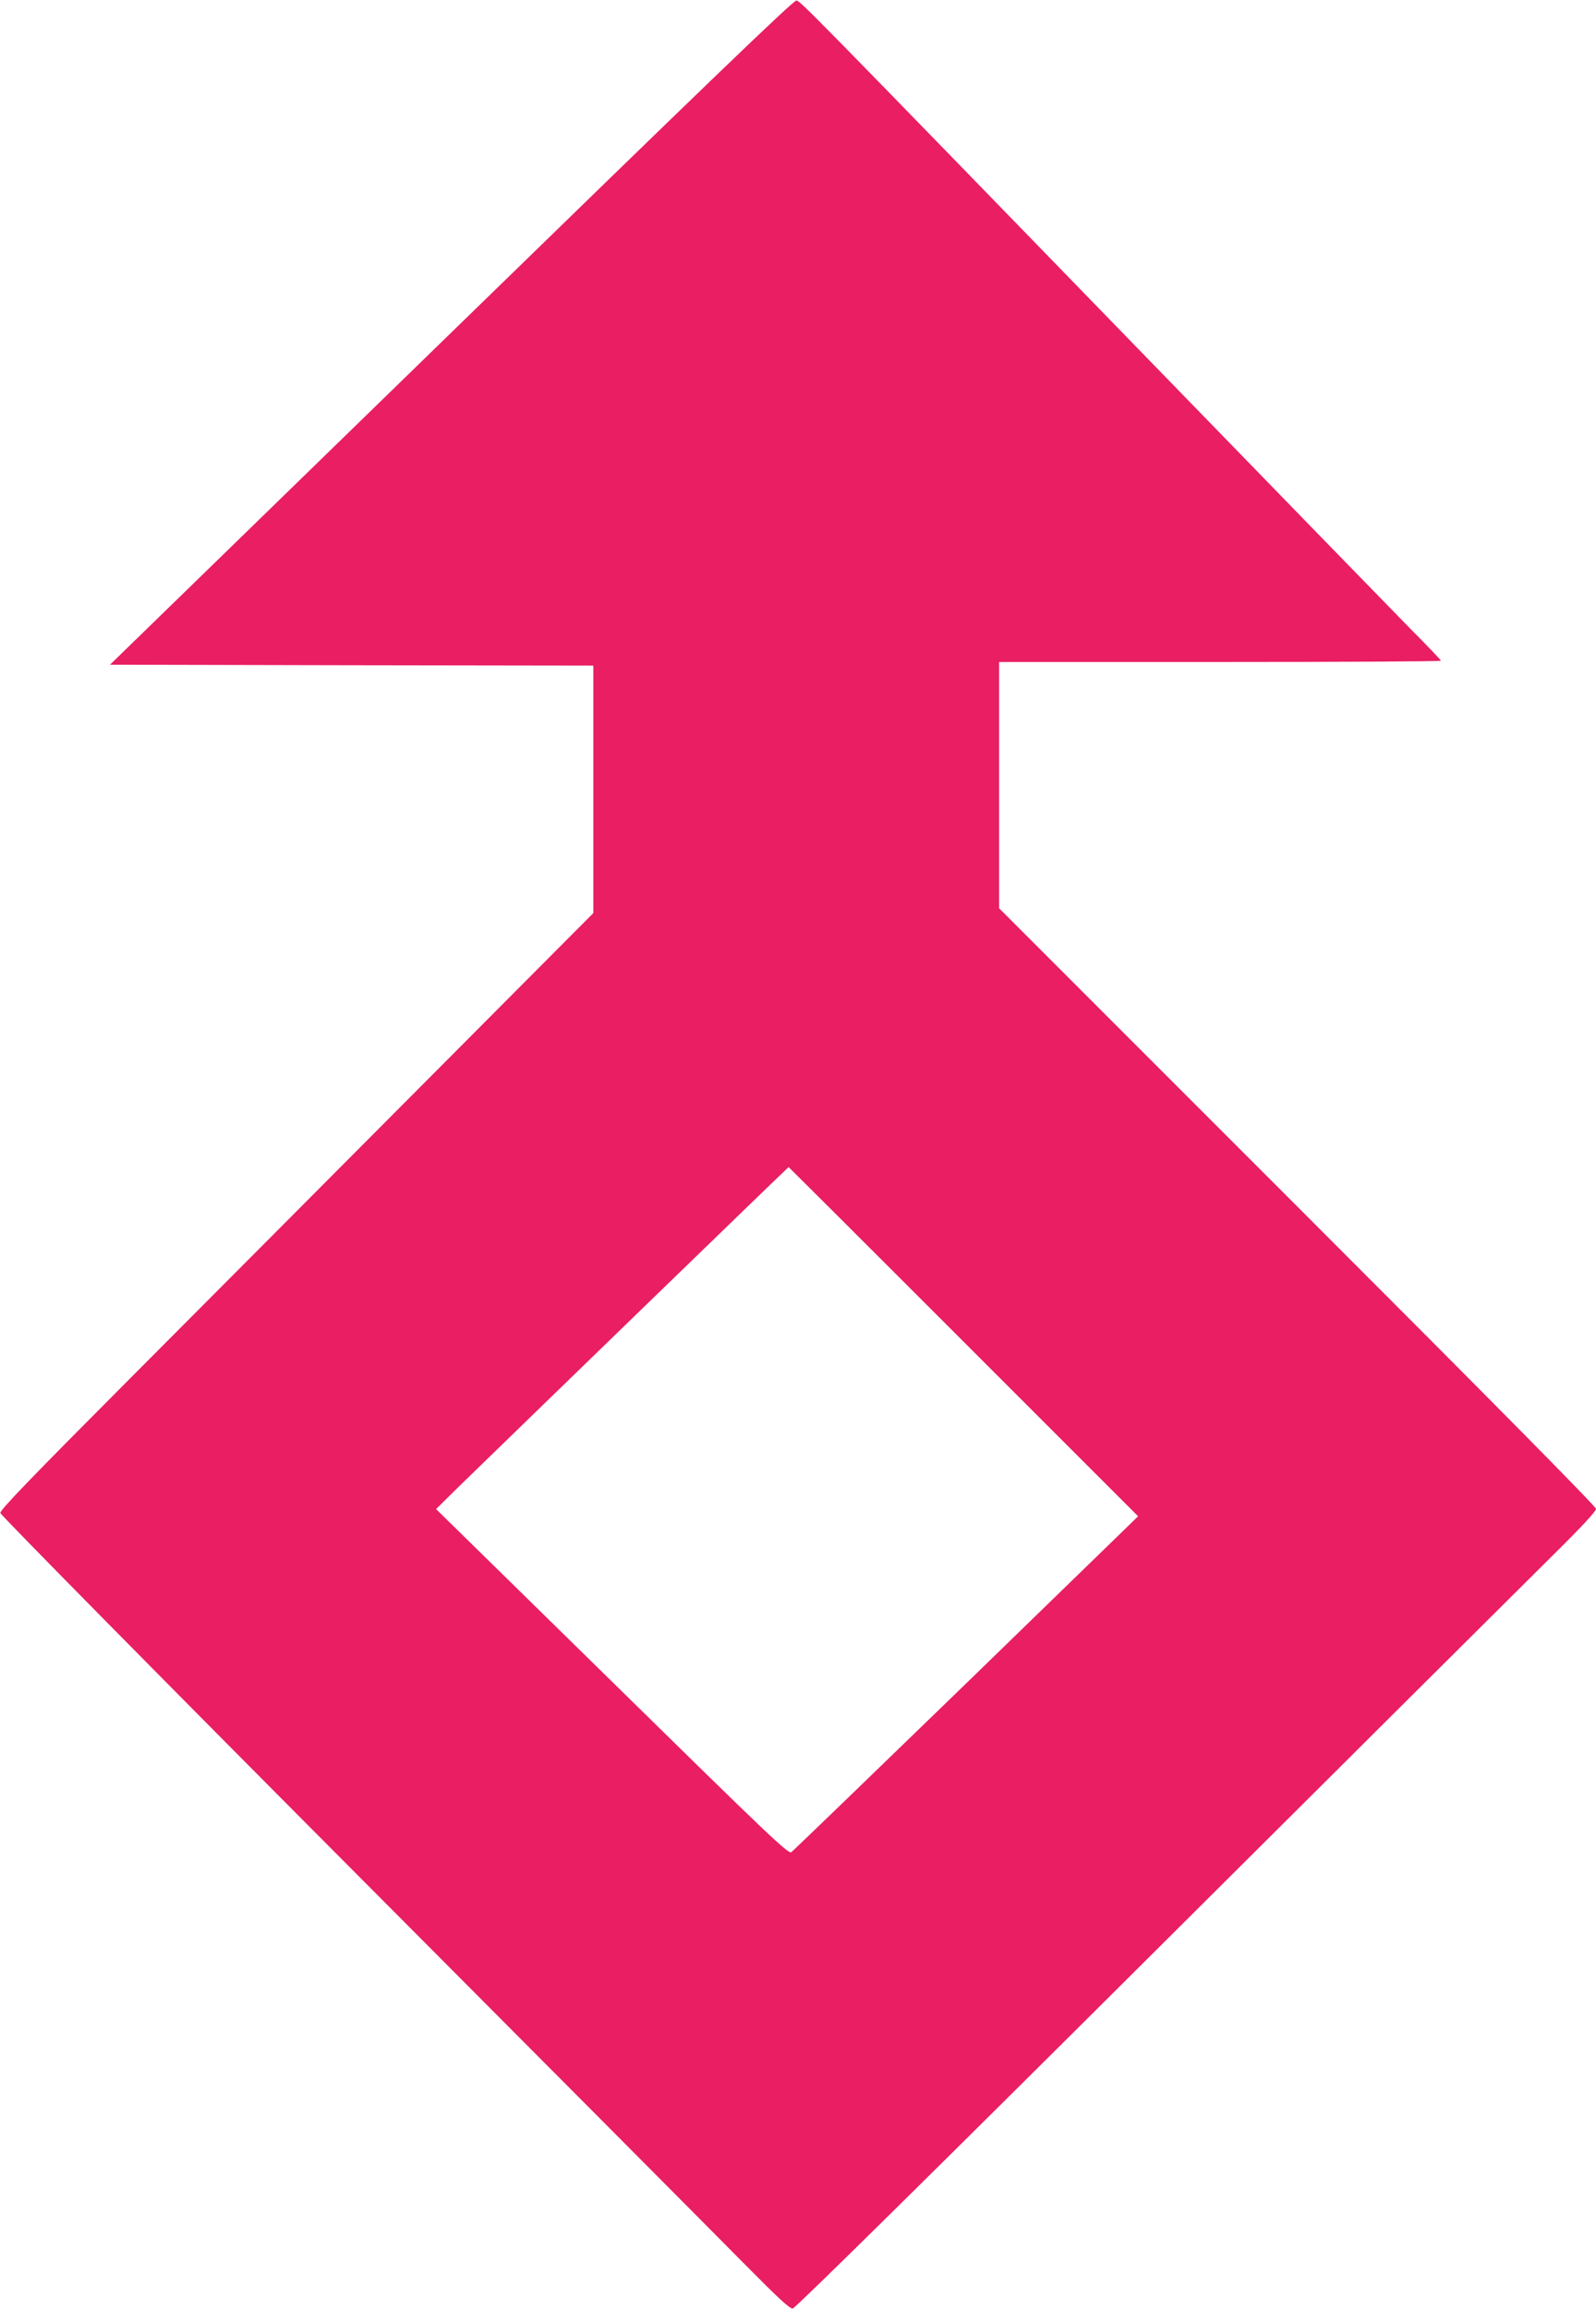 <?xml version="1.0" standalone="no"?>
<!DOCTYPE svg PUBLIC "-//W3C//DTD SVG 20010904//EN"
 "http://www.w3.org/TR/2001/REC-SVG-20010904/DTD/svg10.dtd">
<svg version="1.0" xmlns="http://www.w3.org/2000/svg"
 width="885pt" height="1280pt" viewBox="0 0 885 1280"
 preserveAspectRatio="xMidYMid meet">
<g transform="translate(0,1280) scale(0.1,-0.1)"
fill="#e91e63" stroke="none">
<path d="M2503 10957 l-1893 -1842 1340 -3 1340 -2 0 -686 0 -686 -917 -921
c-505 -507 -1245 -1251 -1646 -1653 -564 -566 -728 -736 -725 -752 2 -11 861
-883 1948 -1974 1070 -1074 2053 -2062 2185 -2196 186 -188 245 -242 261 -240
14 2 775 752 1996 1968 1085 1081 2083 2073 2216 2205 159 157 242 246 242
260 0 13 -533 553 -1655 1675 l-1655 1655 0 682 0 683 1225 0 c674 0 1225 3
1225 7 0 4 -78 86 -174 182 -95 97 -722 741 -1392 1431 -1966 2024 -1986 2045
-2008 2047 -16 2 -513 -477 -1913 -1840z m2840 -5595 l968 -968 -952 -925
c-524 -508 -961 -930 -971 -937 -16 -12 -116 83 -994 945 l-976 957 133 131
c236 230 1819 1765 1822 1765 1 0 438 -436 970 -968z"/>
</g>
</svg>
